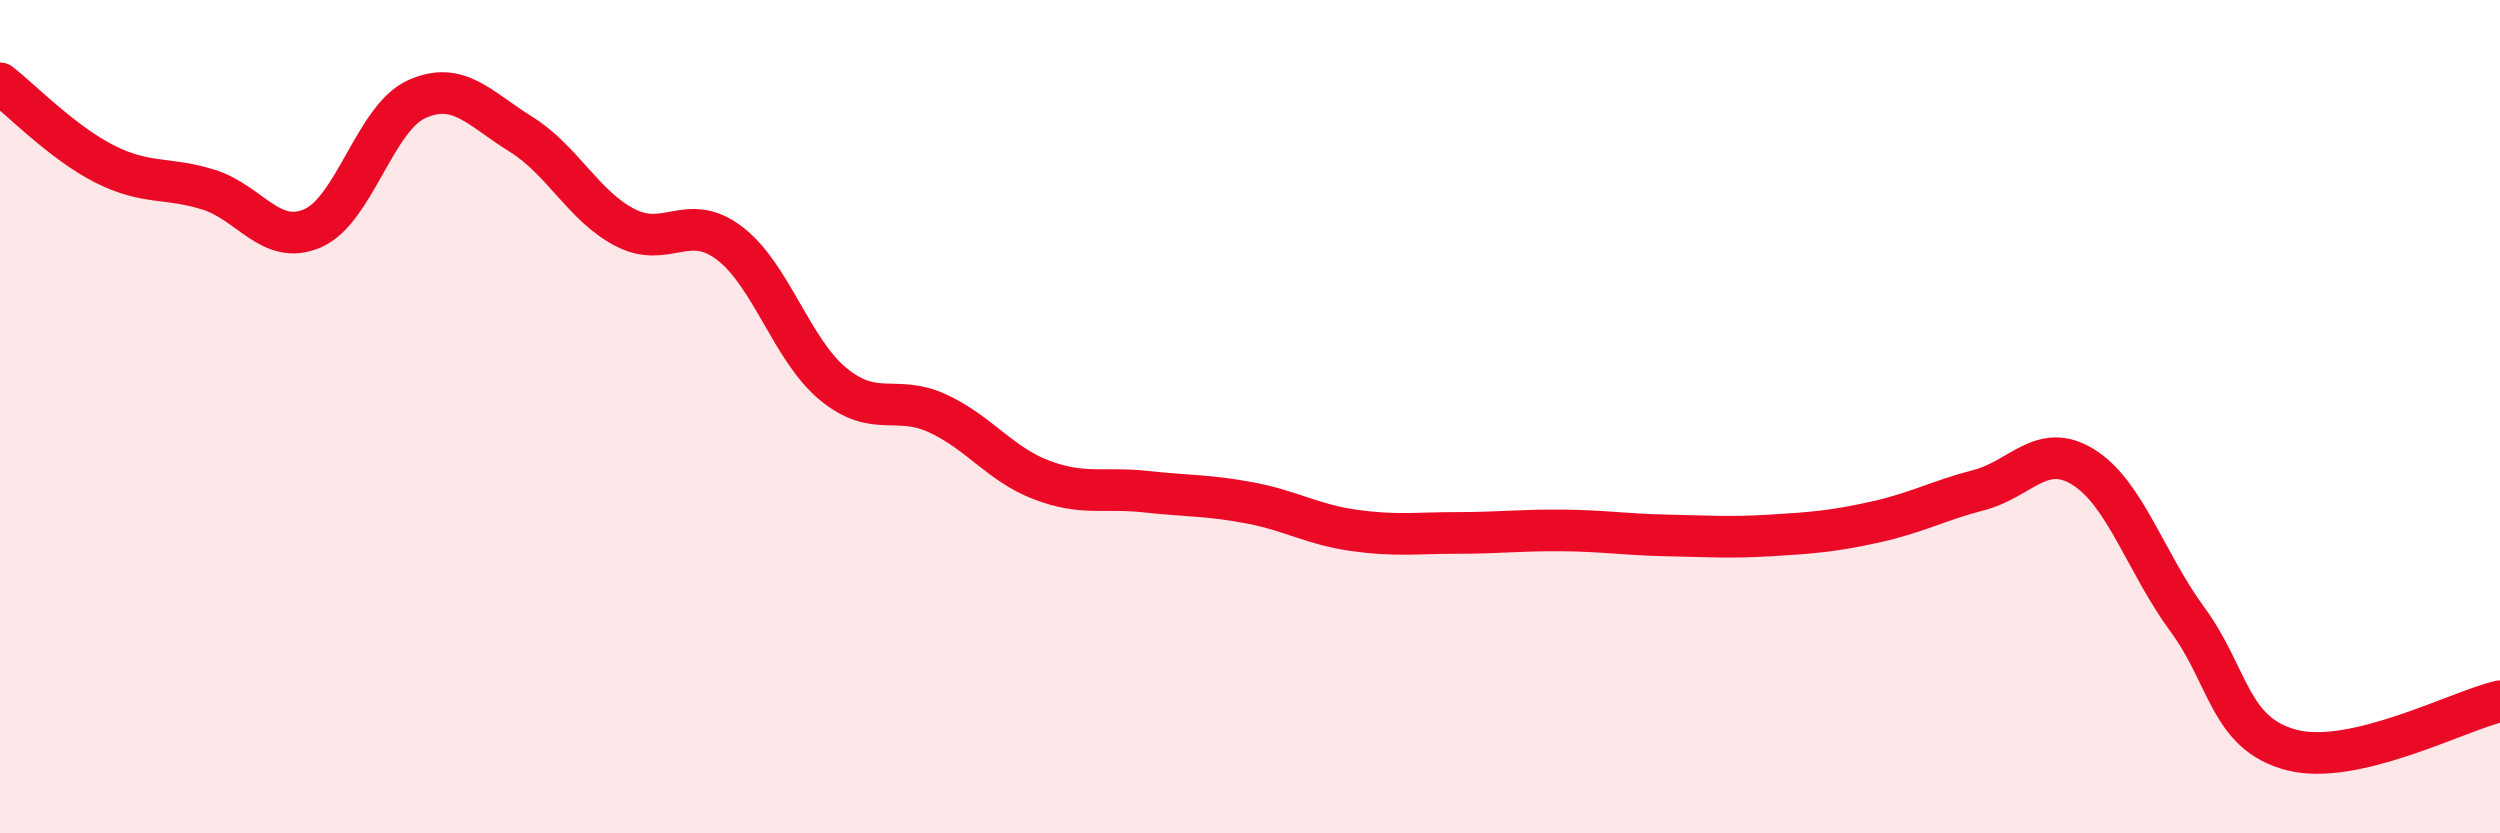 
    <svg width="60" height="20" viewBox="0 0 60 20" xmlns="http://www.w3.org/2000/svg">
      <path
        d="M 0,2 C 0.5,2.39 1.5,3.42 2.5,3.93 C 3.5,4.44 4,4.24 5,4.55 C 6,4.86 6.5,5.91 7.5,5.48 C 8.5,5.05 9,2.83 10,2.38 C 11,1.93 11.5,2.6 12.5,3.22 C 13.5,3.84 14,4.94 15,5.46 C 16,5.98 16.5,5.08 17.5,5.83 C 18.5,6.58 19,8.4 20,9.22 C 21,10.04 21.5,9.46 22.5,9.92 C 23.5,10.38 24,11.14 25,11.52 C 26,11.9 26.5,11.69 27.5,11.8 C 28.5,11.91 29,11.88 30,12.07 C 31,12.26 31.5,12.59 32.5,12.73 C 33.5,12.87 34,12.79 35,12.79 C 36,12.79 36.5,12.72 37.5,12.73 C 38.5,12.74 39,12.83 40,12.85 C 41,12.87 41.5,12.91 42.5,12.85 C 43.5,12.79 44,12.75 45,12.53 C 46,12.31 46.5,12.02 47.5,11.76 C 48.5,11.5 49,10.59 50,11.21 C 51,11.83 51.5,13.51 52.5,14.87 C 53.5,16.23 53.5,17.61 55,18 C 56.5,18.39 59,17.06 60,16.83L60 20L0 20Z"
        fill="#EB0A25"
        opacity="0.1"
        stroke-linecap="round"
        stroke-linejoin="round"
      />
      <path
        d="M 0,2 C 0.5,2.39 1.5,3.42 2.5,3.93 C 3.5,4.44 4,4.24 5,4.55 C 6,4.86 6.5,5.91 7.5,5.48 C 8.5,5.05 9,2.83 10,2.38 C 11,1.93 11.5,2.6 12.5,3.22 C 13.5,3.84 14,4.94 15,5.46 C 16,5.98 16.5,5.08 17.5,5.83 C 18.5,6.58 19,8.4 20,9.22 C 21,10.04 21.5,9.46 22.5,9.92 C 23.5,10.38 24,11.14 25,11.52 C 26,11.9 26.5,11.69 27.5,11.8 C 28.5,11.91 29,11.88 30,12.07 C 31,12.26 31.5,12.59 32.5,12.73 C 33.5,12.87 34,12.79 35,12.79 C 36,12.79 36.5,12.72 37.5,12.73 C 38.5,12.74 39,12.83 40,12.85 C 41,12.87 41.5,12.91 42.5,12.85 C 43.5,12.79 44,12.75 45,12.53 C 46,12.31 46.5,12.02 47.5,11.76 C 48.5,11.5 49,10.59 50,11.21 C 51,11.83 51.5,13.51 52.5,14.87 C 53.5,16.23 53.5,17.61 55,18 C 56.5,18.39 59,17.06 60,16.83"
        stroke="#EB0A25"
        stroke-width="1"
        fill="none"
        stroke-linecap="round"
        stroke-linejoin="round"
      />
    </svg>
  